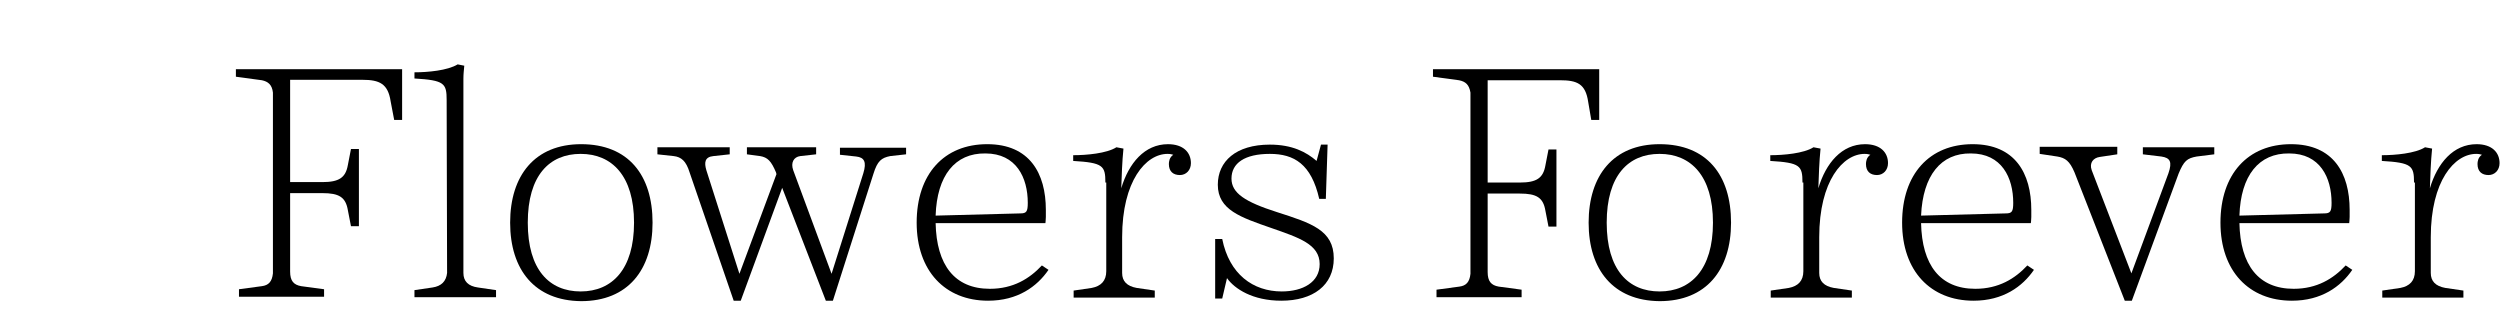 <?xml version="1.0" encoding="utf-8"?>
<!-- Generator: Adobe Illustrator 24.3.0, SVG Export Plug-In . SVG Version: 6.00 Build 0)  -->
<svg version="1.1" id="Ebene_1" xmlns="http://www.w3.org/2000/svg" xmlns:xlink="http://www.w3.org/1999/xlink" x="0px" y="0px"
	 viewBox="0 0 567 72.3" style="enable-background:new 0 0 567 72.3;" xml:space="preserve">
<style type="text/css">
	.st0{fill:#FFFFFF;}
	.st1{enable-background:new    ;}
</style>
<g>
	<polygon class="st0" points="0,0 0,72.3 567,72.3 567,0 	"/>
	<g class="st1">
		<path d="M59.4,18.2l-5.9-0.8v-1.7h37.7v11.5h-1.8L88.6,23c-0.6-4-2.5-4.9-6.4-4.9H65.8v23.2h7.3c3.8,0,5.3-1,5.8-3.9l0.7-3.6h1.8
			v17.5h-1.8l-0.7-3.6c-0.5-3-2-3.9-5.8-3.9h-7.3v17.8c0,2.1,0.8,3,2.5,3.3l5.2,0.7v1.7H54.2v-1.7l5.2-0.7c1.5-0.2,2.3-1,2.5-2.9V21
			C61.7,19.2,60.8,18.5,59.4,18.2z"/>
		<path d="M101.3,22.7c0-3.8-0.5-4.5-7.3-4.9v-1.4c3,0,7.5-0.4,9.8-1.8l1.5,0.3c-0.1,1.1-0.2,1.9-0.2,3v44c0,1.9,1.1,3,3.3,3.3
			l4.1,0.6v1.6H94v-1.6l4.1-0.6c2-0.3,3.1-1.4,3.3-3.3L101.3,22.7L101.3,22.7z"/>
	</g>
	<g class="st1">
		<path d="M115.7,50.5c0-10.7,5.6-17.8,16.1-17.8c10.7,0,16.2,7,16.2,17.8c0,10.7-5.6,17.8-16.2,17.8
			C121.3,68.2,115.7,61.2,115.7,50.5z M119.7,50.5c0,10.7,4.9,15.6,12,15.6c7.1,0,12.1-5,12.1-15.6s-5-15.6-12.1-15.6
			S119.7,39.8,119.7,50.5z"/>
		<path d="M188.9,68.2h-1.6l-9.9-25.6L168,68.2h-1.6l-10-29.1c-0.8-2.6-1.9-3.5-3.6-3.7l-3.7-0.4v-1.6h16.4V35l-3.7,0.4
			c-2,0.2-2.1,1.5-1.6,3.2l7.5,23.5l8.4-22.6l-0.1-0.4c-1.1-2.6-1.9-3.4-3.6-3.7l-3-0.4v-1.6h15.7V35l-3.6,0.4
			c-1.5,0.2-2.2,1.5-1.6,3.2l8.7,23.5l7.2-22.8c0.8-2.6,0.2-3.6-1.6-3.8l-3.7-0.4v-1.6h15V35l-3.6,0.4c-2,0.4-2.9,1.1-3.8,4
			L188.9,68.2z"/>
	</g>
	<g class="st1">
		<path d="M212.2,50.6c0.2,9.5,4.3,14.9,12.3,14.9c5.3,0,9-2.3,11.8-5.3l1.5,1c-2.6,3.8-7,7-13.7,7c-9.7,0-16.2-6.7-16.2-17.7
			s6.2-17.8,16-17.8c9.6,0,13.3,6.6,13.3,14.9v1.6c0,0.7-0.1,1.3-0.1,1.4H212.2z M212.2,48.9l19.2-0.5c1.4,0,1.7-0.4,1.7-2.4
			c0-5.7-2.6-11.2-9.6-11.2C216.6,34.7,212.5,39.8,212.2,48.9z"/>
		<path d="M250.7,41.4c0-3.8-0.5-4.5-7.3-4.9v-1.3c3,0,7.6-0.4,9.8-1.8l1.6,0.3c-0.3,3-0.4,6.1-0.5,9c1.7-5.7,5.3-10,10.6-10
			c3.5,0,5.2,1.9,5.2,4.3c0,1.6-1.1,2.7-2.5,2.7c-1.5,0-2.5-0.8-2.5-2.5c0-0.5,0.1-1.5,1-2.1c-0.3-0.1-0.7-0.2-1.3-0.2
			c-4.9,0-10.3,6.1-10.3,18.9v8.1c0,1.9,1.1,3,3.3,3.4l4.1,0.6v1.6h-18.4v-1.6l4.1-0.6c2.1-0.4,3.3-1.6,3.3-3.8V41.4H250.7z"/>
		<path d="M300.7,45.1h-1.5c-1.8-7.9-5.7-10.2-11.2-10.2c-5.7,0-8.7,2.1-8.7,5.6c0,3.3,3.1,5.3,10.3,7.6c7.8,2.5,12.9,4.1,12.9,10.5
			c0,6.1-4.7,9.6-11.9,9.6c-6.5,0-10.6-2.7-12.3-5.1V63l-1.1,4.7h-1.6V54.2h1.6c1.6,8,7,11.9,13.5,11.9c4.8,0,8.6-2.1,8.6-6.2
			c0-4.5-4.7-6-11-8.2c-6.9-2.4-12.1-4.1-12.1-9.8c0-5.3,4.1-9.1,11.8-9.1c5.1,0,8.3,1.7,10.6,3.7l1-3.7h1.5L300.7,45.1z"/>
	</g>
	<g class="st1">
		<path d="M330.9,18.2l-5.9-0.8v-1.7h37.7v11.5h-1.8l-0.7-4.1c-0.6-4.1-2.5-4.9-6.4-4.9h-16.4v23.2h7.3c3.8,0,5.3-1,5.8-3.9l0.7-3.6
			h1.8v17.5h-1.8l-0.7-3.6c-0.5-3-2-3.9-5.8-3.9h-7.3v17.8c0,2.1,0.8,3,2.5,3.3l5.2,0.7v1.7h-19.3v-1.7L331,65
			c1.5-0.2,2.3-1,2.5-2.9V21C333.2,19.2,332.4,18.5,330.9,18.2z"/>
		<path d="M360.3,50.5c0-10.7,5.6-17.8,16.1-17.8c10.7,0,16.2,7,16.2,17.8c0,10.7-5.6,17.8-16.2,17.8
			C365.9,68.2,360.3,61.2,360.3,50.5z M364.4,50.5c0,10.7,4.9,15.6,12,15.6s12.1-5,12.1-15.6s-5-15.6-12.1-15.6
			S364.4,39.8,364.4,50.5z"/>
	</g>
	<g class="st1">
		<path d="M408.8,41.4c0-3.8-0.5-4.5-7.3-4.9v-1.3c3,0,7.6-0.4,9.8-1.8l1.6,0.3c-0.3,3-0.4,6.1-0.5,9c1.7-5.7,5.3-10,10.6-10
			c3.5,0,5.2,1.9,5.2,4.3c0,1.6-1.1,2.7-2.5,2.7c-1.5,0-2.5-0.8-2.5-2.5c0-0.5,0.1-1.5,1-2.1c-0.3-0.1-0.7-0.2-1.3-0.2
			c-4.9,0-10.3,6.1-10.3,18.9v8.1c0,1.9,1.1,3,3.3,3.4l4.1,0.6v1.6h-18.4v-1.6l4.1-0.6c2.1-0.4,3.3-1.6,3.3-3.8V41.4H408.8z"/>
		<path d="M435.7,50.6c0.2,9.5,4.3,14.9,12.3,14.9c5.3,0,9-2.3,11.8-5.3l1.5,1c-2.6,3.8-7,7-13.7,7c-9.7,0-16.2-6.7-16.2-17.7
			s6.2-17.8,16-17.8c9.6,0,13.3,6.6,13.3,14.9v1.6c0,0.7-0.1,1.3-0.1,1.4H435.7z M435.7,48.9l19.2-0.5c1.4,0,1.7-0.4,1.7-2.4
			c0-5.7-2.6-11.2-9.6-11.2C440.2,34.7,436.1,39.8,435.7,48.9z"/>
		<path d="M483.5,68.2h-1.6l-11.4-29.1c-1.1-2.6-2.1-3.3-3.9-3.6l-4-0.6v-1.6h17.6V35l-4,0.6c-1.4,0.2-2.4,1.3-1.8,3l9,23.4
			l8.4-22.7c0.9-2.6,0.4-3.5-1.6-3.8L486,35v-1.6h16.2V35l-4,0.5c-2.2,0.4-2.9,1-4.1,3.9L483.5,68.2z"/>
		<path d="M507.9,50.6c0.2,9.5,4.3,14.9,12.3,14.9c5.3,0,9-2.3,11.8-5.3l1.5,1c-2.6,3.8-7,7-13.7,7c-9.7,0-16.2-6.7-16.2-17.7
			s6.2-17.8,16-17.8c9.6,0,13.3,6.6,13.3,14.9v1.6c0,0.7-0.1,1.3-0.1,1.4H507.9z M507.9,48.9l19.2-0.5c1.4,0,1.7-0.4,1.7-2.4
			c0-5.7-2.6-11.2-9.6-11.2C512.3,34.7,508.2,39.8,507.9,48.9z"/>
	</g>
	<g class="st1">
		<path d="M547.5,41.4c0-3.8-0.5-4.5-7.3-4.9v-1.3c3,0,7.6-0.4,9.8-1.8l1.6,0.3c-0.3,3-0.4,6.1-0.5,9c1.7-5.7,5.3-10,10.6-10
			c3.5,0,5.2,1.9,5.2,4.3c0,1.6-1.1,2.7-2.5,2.7c-1.5,0-2.5-0.8-2.5-2.5c0-0.5,0.1-1.5,1-2.1c-0.3-0.1-0.7-0.2-1.3-0.2
			c-4.9,0-10.3,6.1-10.3,18.9v8.1c0,1.9,1.1,3,3.3,3.4l4.1,0.6v1.6h-18.4v-1.6l4.1-0.6c2.1-0.4,3.3-1.6,3.3-3.8V41.4H547.5z"/>
	</g>
</g>
</svg>
